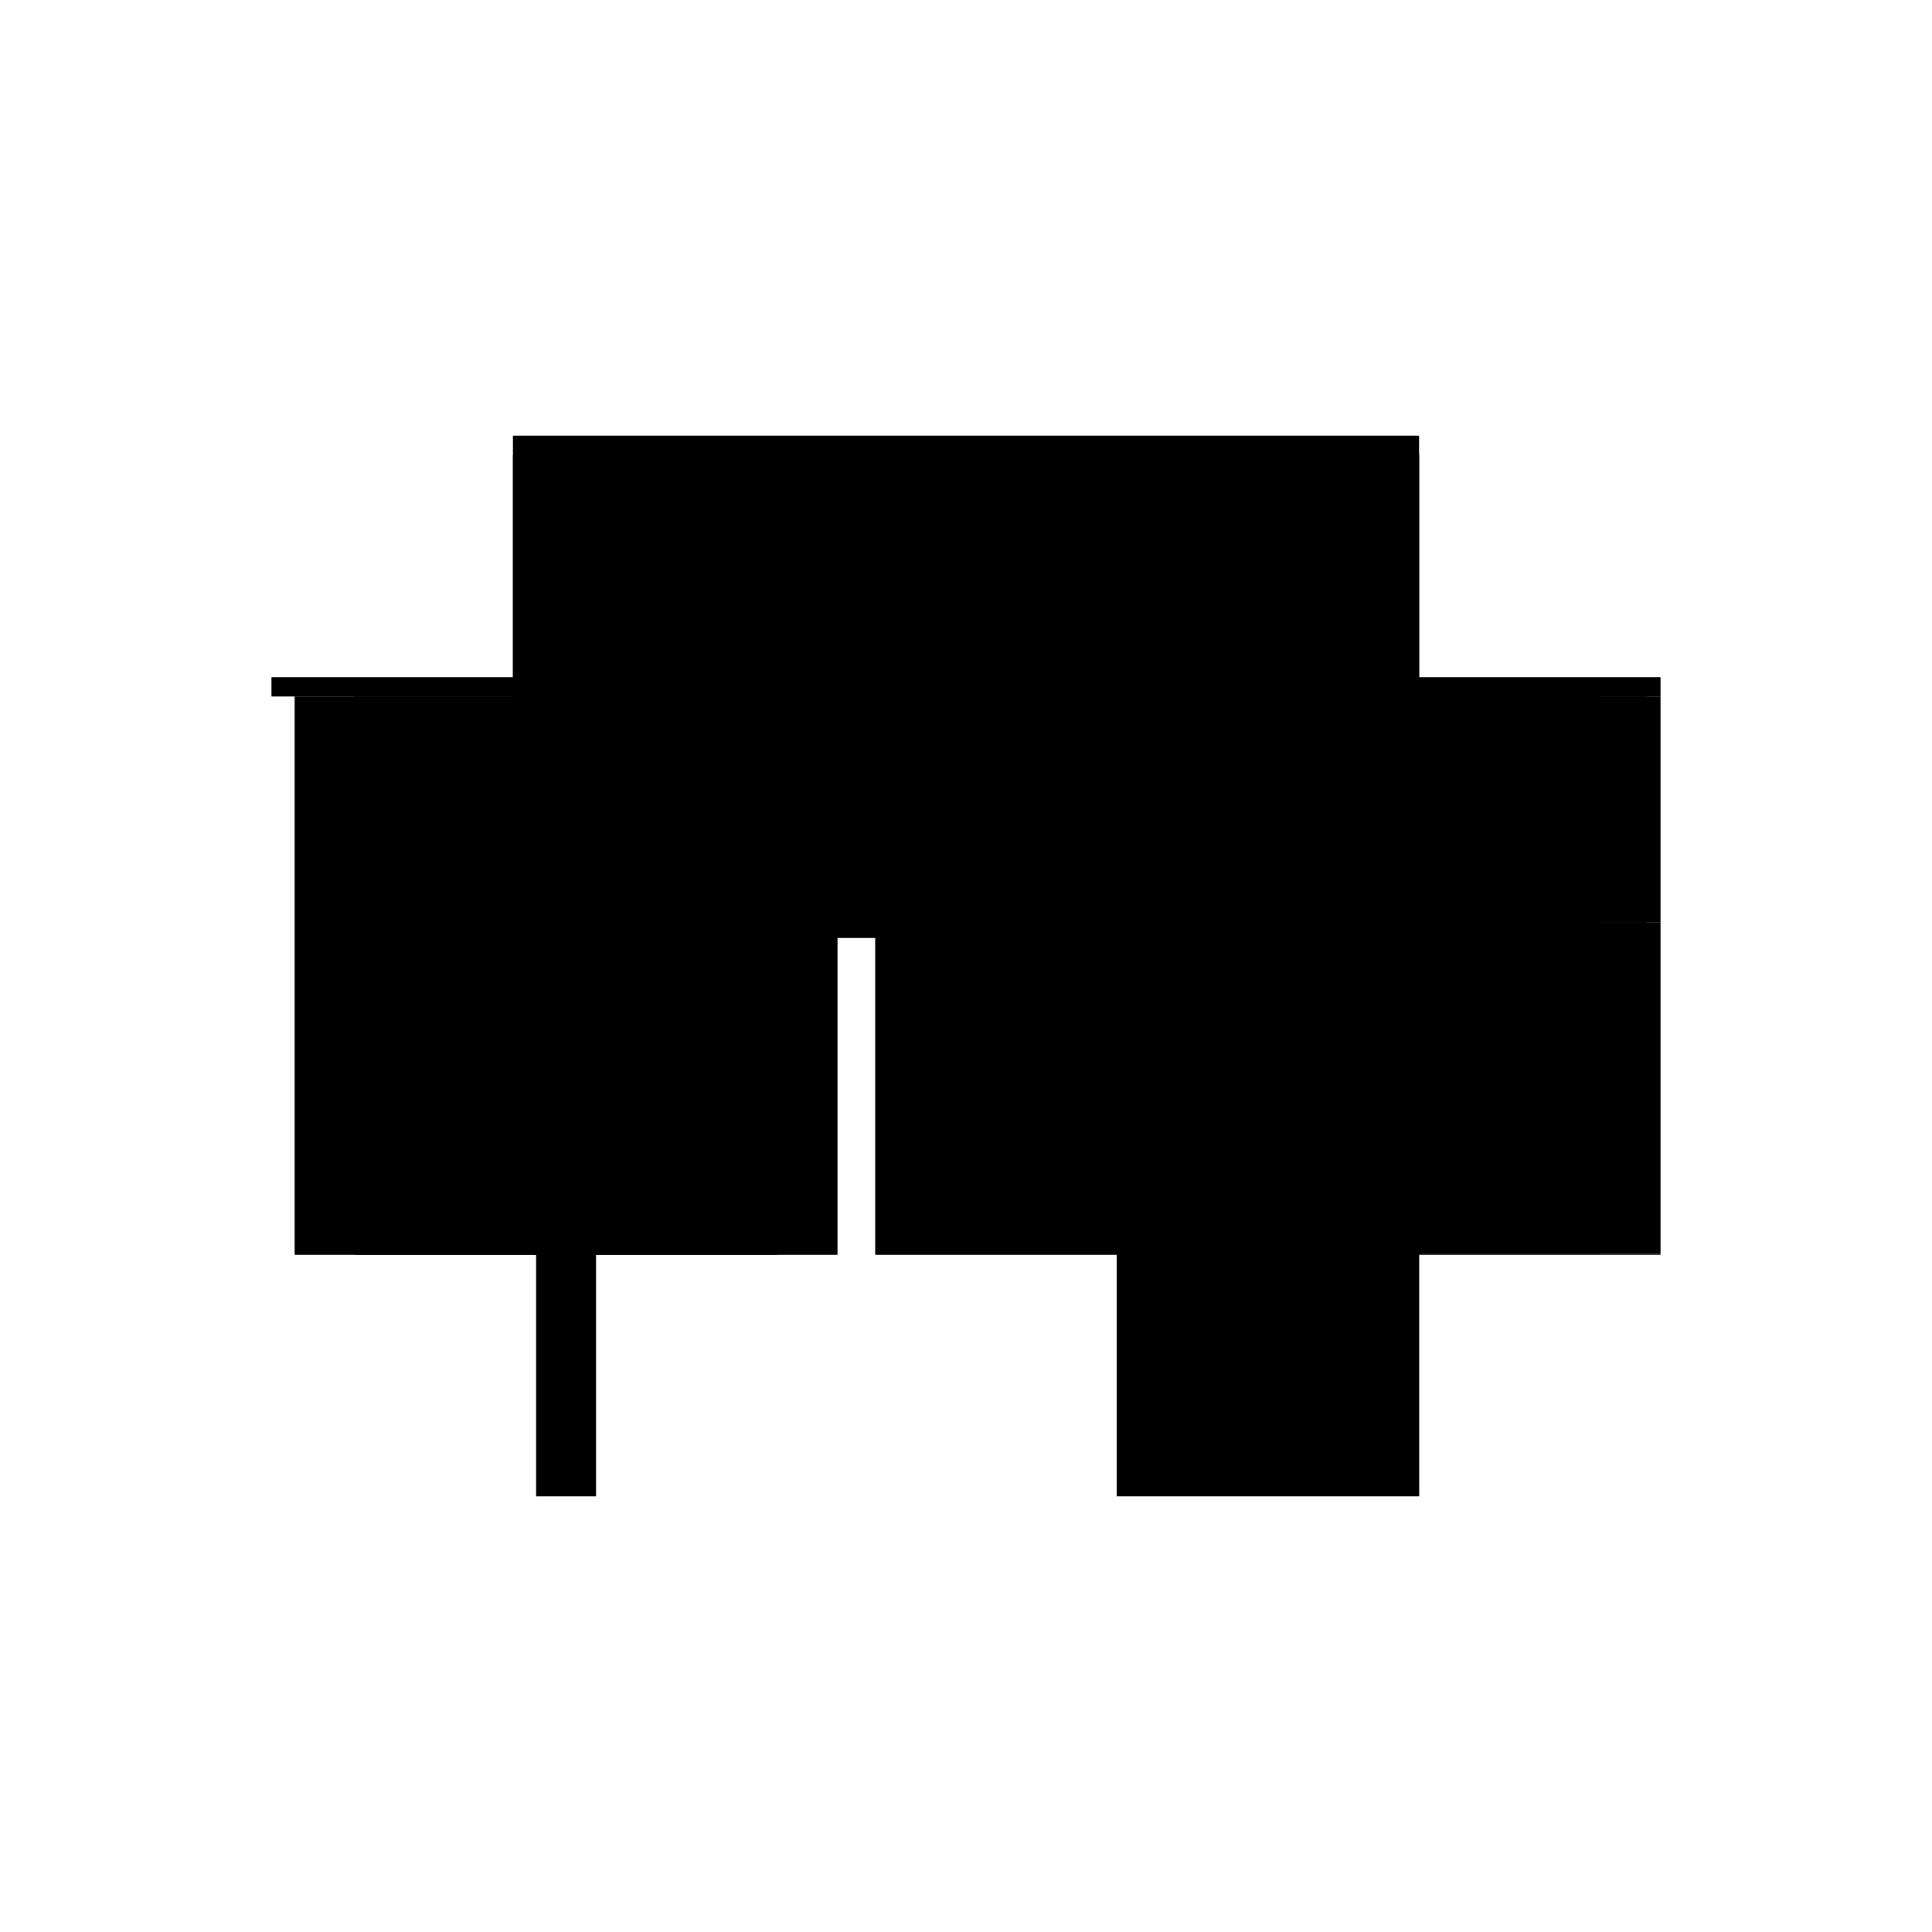 <?xml version="1.0" encoding="utf-8" ?>
<svg xmlns="http://www.w3.org/2000/svg" xmlns:ev="http://www.w3.org/2001/xml-events" xmlns:xlink="http://www.w3.org/1999/xlink" baseProfile="full" height="100%" version="1.1" viewBox="-1,-1,2,2" width="100%">
  <defs>
    <style type="text/css"><![CDATA[.vectorEffectClass {vector-effect: non-scaling-stroke;}]]></style>
  </defs>
  <line class="vectorEffectClass" fill="none" stroke="black" stroke-width="0.5" x1="-0.469" x2="0.469" y1="-0.299" y2="-0.299"/>
  <line class="vectorEffectClass" fill="none" stroke="black" stroke-width="0.5" x1="-0.445" x2="-0.445" y1="0.299" y2="-0.279"/>
  <line class="vectorEffectClass" fill="none" stroke="black" stroke-width="0.5" x1="-0.383" x2="-0.383" y1="0.299" y2="-0.279"/>
  <line class="vectorEffectClass" fill="none" stroke="black" stroke-width="0.5" x1="0.156" x2="0.156" y1="0.299" y2="-0.279"/>
  <line class="vectorEffectClass" fill="none" stroke="black" stroke-width="0.5" x1="-0.383" x2="0.156" y1="-0.279" y2="-0.279"/>
  <line class="vectorEffectClass" fill="none" stroke="black" stroke-width="0.5" x1="0.469" x2="0.469" y1="0.298" y2="-0.045"/>
  <line class="vectorEffectClass" fill="none" stroke="black" stroke-width="0.5" x1="0.156" x2="0.469" y1="0.299" y2="0.299"/>
  <line class="vectorEffectClass" fill="none" stroke="black" stroke-width="0.5" x1="0.156" x2="0.406" y1="-0.279" y2="-0.279"/>
  <line class="vectorEffectClass" fill="none" stroke="black" stroke-width="0.5" x1="0.469" x2="0.469" y1="-0.045" y2="-0.279"/>
  <line class="vectorEffectClass" fill="none" stroke="black" stroke-width="0.5" x1="-0.445" x2="-0.383" y1="0.299" y2="0.299"/>
  <line class="vectorEffectClass" fill="none" stroke="black" stroke-width="0.5" x1="-0.445" x2="-0.383" y1="-0.279" y2="-0.279"/>
  <line class="vectorEffectClass" fill="none" stroke="black" stroke-width="0.5" x1="0.406" x2="0.455" y1="-0.279" y2="-0.279"/>
  <line class="vectorEffectClass" fill="none" stroke="black" stroke-width="0.5" x1="-0.469" x2="-0.445" y1="-0.279" y2="-0.279"/>
  <line class="vectorEffectClass" fill="none" stroke="black" stroke-width="0.5" x1="-0.469" x2="-0.469" y1="-0.279" y2="-0.299"/>
  <line class="vectorEffectClass" fill="none" stroke="black" stroke-width="0.5" x1="0.469" x2="0.469" y1="-0.28" y2="-0.299"/>
  <line class="vectorEffectClass" fill="none" stroke="black" stroke-width="0.5" x1="0.455" x2="0.469" y1="-0.279" y2="-0.279"/>
  <line class="vectorEffectClass" fill="none" stroke="black" stroke-width="0.5" x1="0.469" x2="0.469" y1="-0.279" y2="-0.28"/>
  <line class="vectorEffectClass" fill="none" stroke="black" stroke-width="0.5" x1="0.469" x2="0.469" y1="0.299" y2="0.298"/>
  <line class="vectorEffectClass" fill="none" stroke="black" stroke-dasharray="5.0 5.0" stroke-width="0.5" x1="0.406" x2="0.406" y1="0.298" y2="-0.279"/>
  <line class="vectorEffectClass" fill="none" stroke="black" stroke-dasharray="5.0 5.0" stroke-width="0.5" x1="0.455" x2="0.455" y1="-0.045" y2="-0.279"/>
  <line class="vectorEffectClass" fill="none" stroke="black" stroke-dasharray="5.0 5.0" stroke-width="0.5" x1="0.406" x2="0.469" y1="-0.28" y2="-0.28"/>
  <line class="vectorEffectClass" fill="none" stroke="black" stroke-dasharray="5.0 5.0" stroke-width="0.5" x1="0.406" x2="0.469" y1="0.298" y2="0.298"/>
  <line class="vectorEffectClass" fill="none" stroke="black" stroke-dasharray="5.0 5.0" stroke-width="0.5" x1="0.455" x2="0.469" y1="-0.045" y2="-0.045"/>
  <line class="vectorEffectClass" fill="none" stroke="black" stroke-dasharray="5.0 5.0" stroke-width="0.5" x1="0.406" x2="0.406" y1="-0.279" y2="-0.28"/>
</svg>
